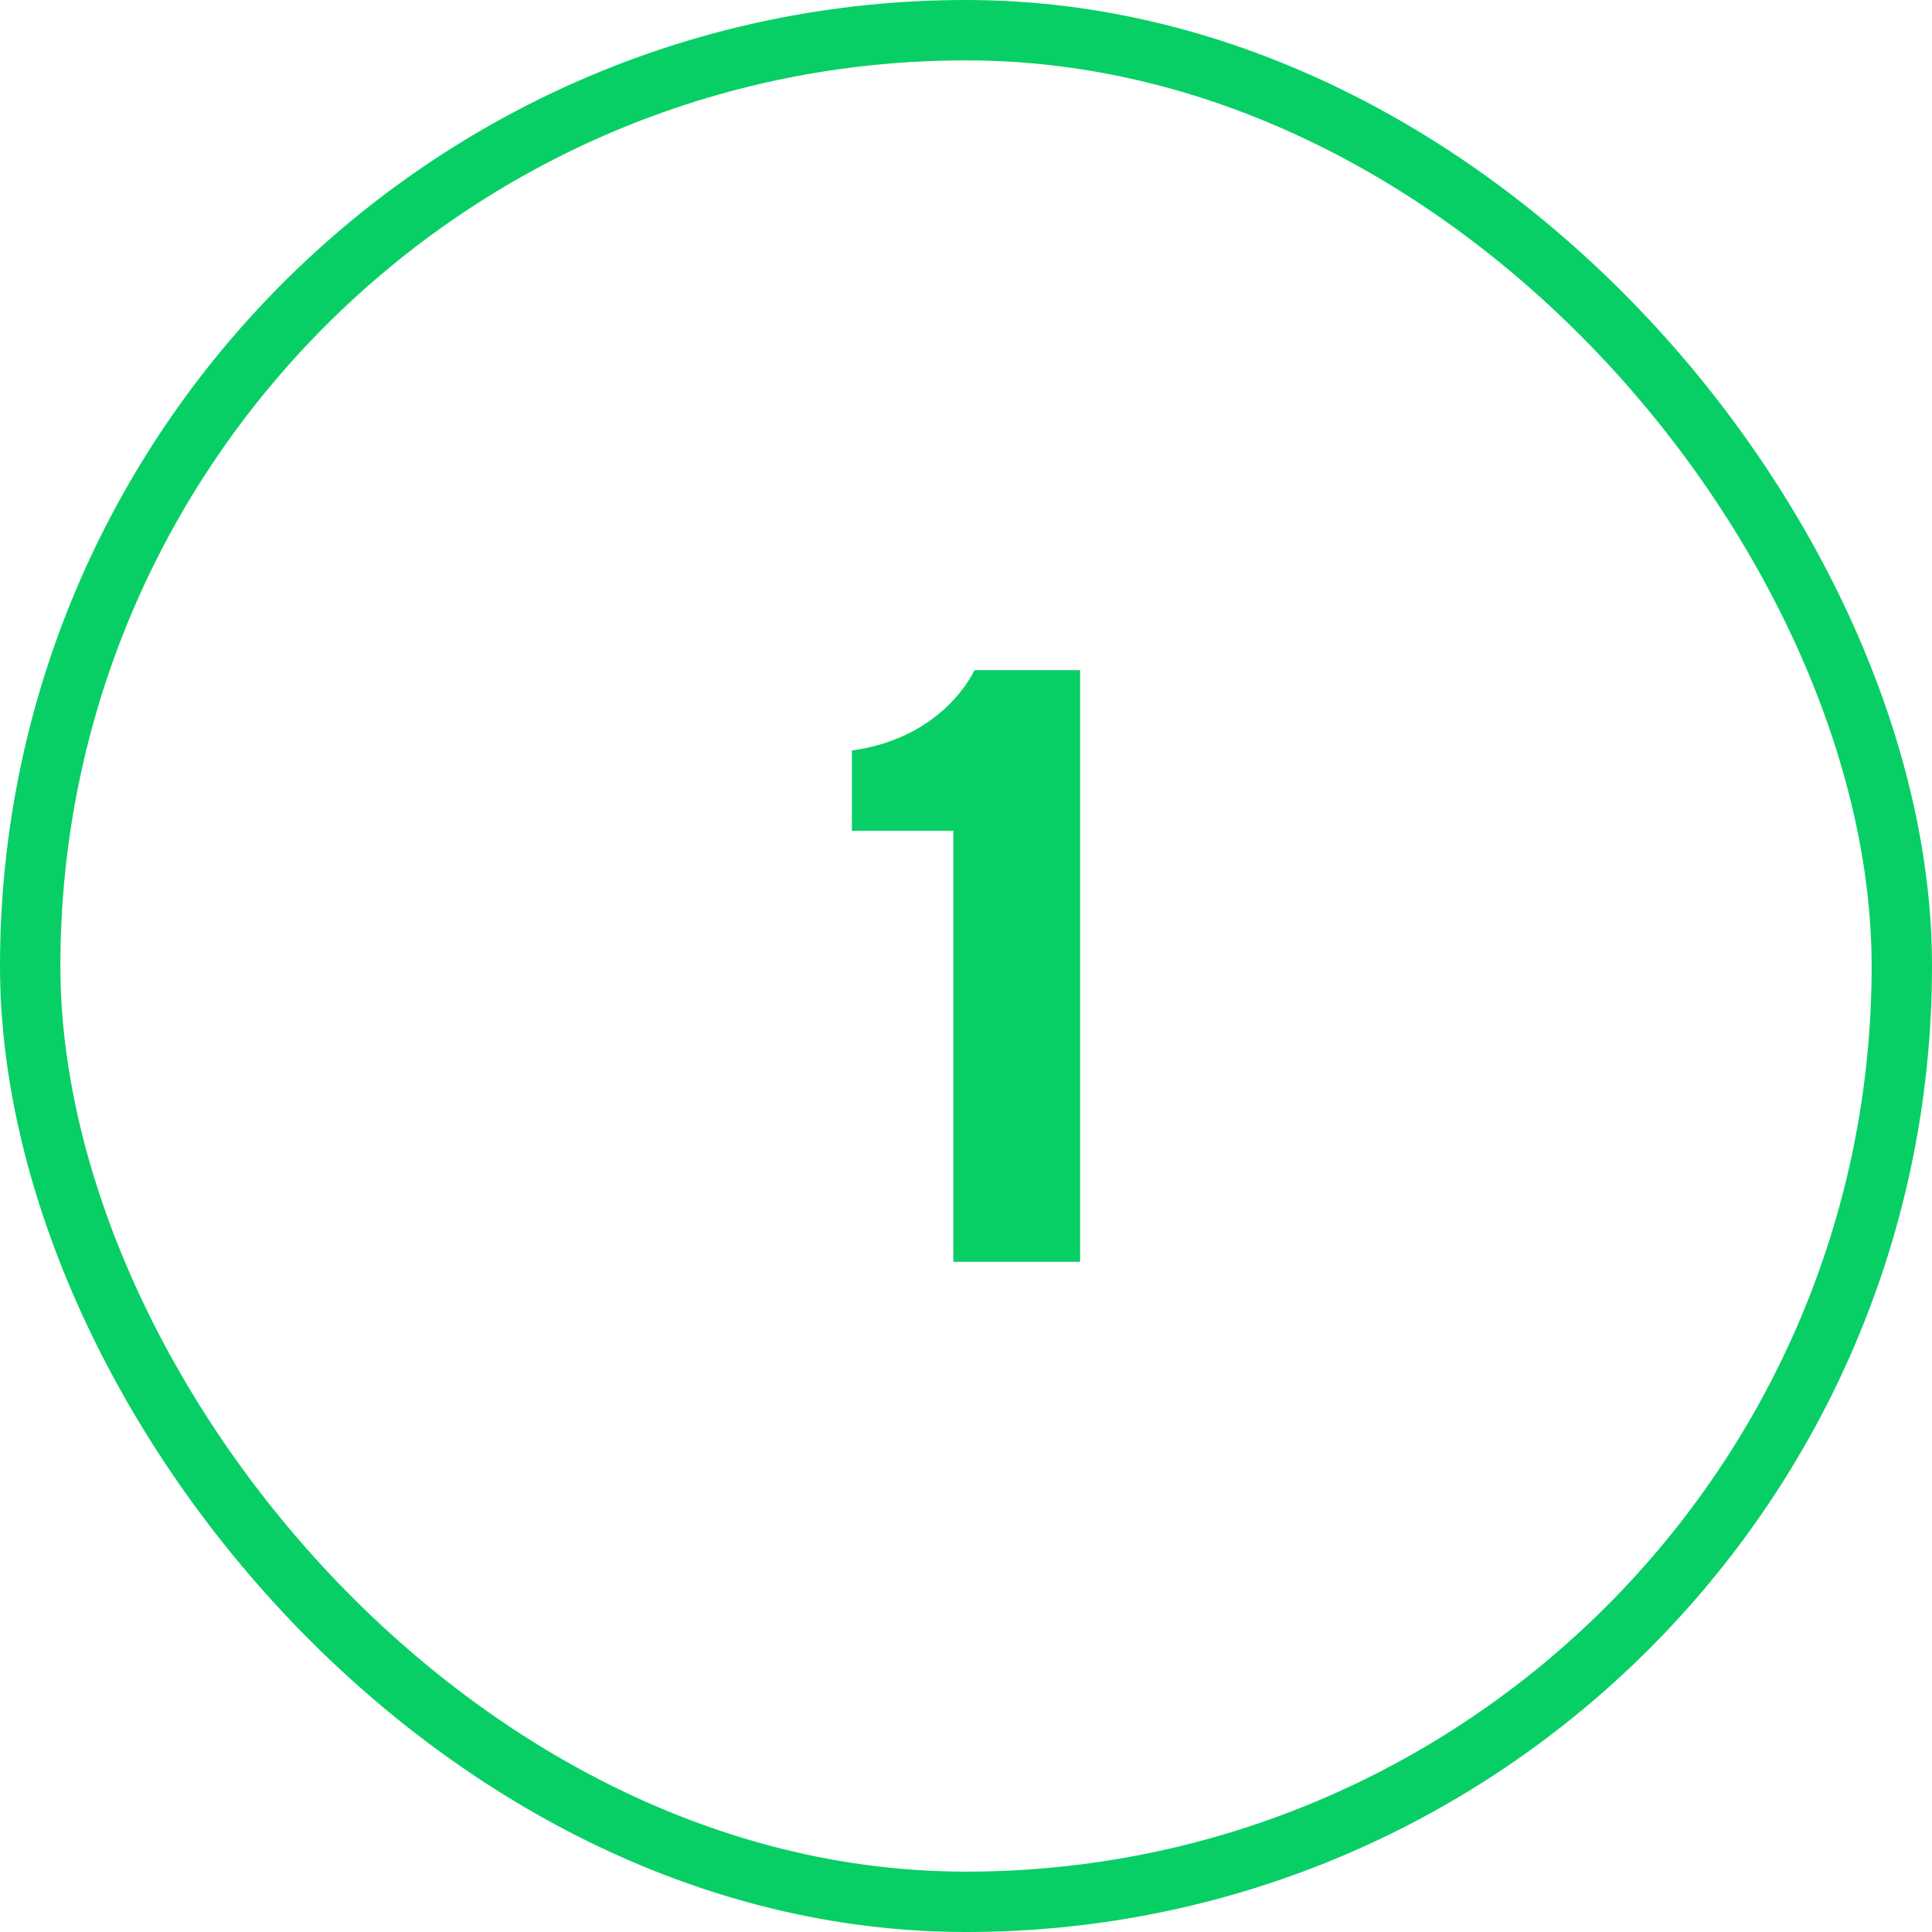 <svg width="64" height="64" viewBox="0 0 64 64" fill="none" xmlns="http://www.w3.org/2000/svg">
<rect x="1" y="1" width="62" height="62" rx="31" stroke="#08CF65" stroke-width="2"/>
<path d="M31.58 41.8V27.52H28.22V24.86C31.3 24.44 32.28 22.2 32.28 22.2H35.78V41.8H31.58Z" fill="#08CF65"/>
</svg>
